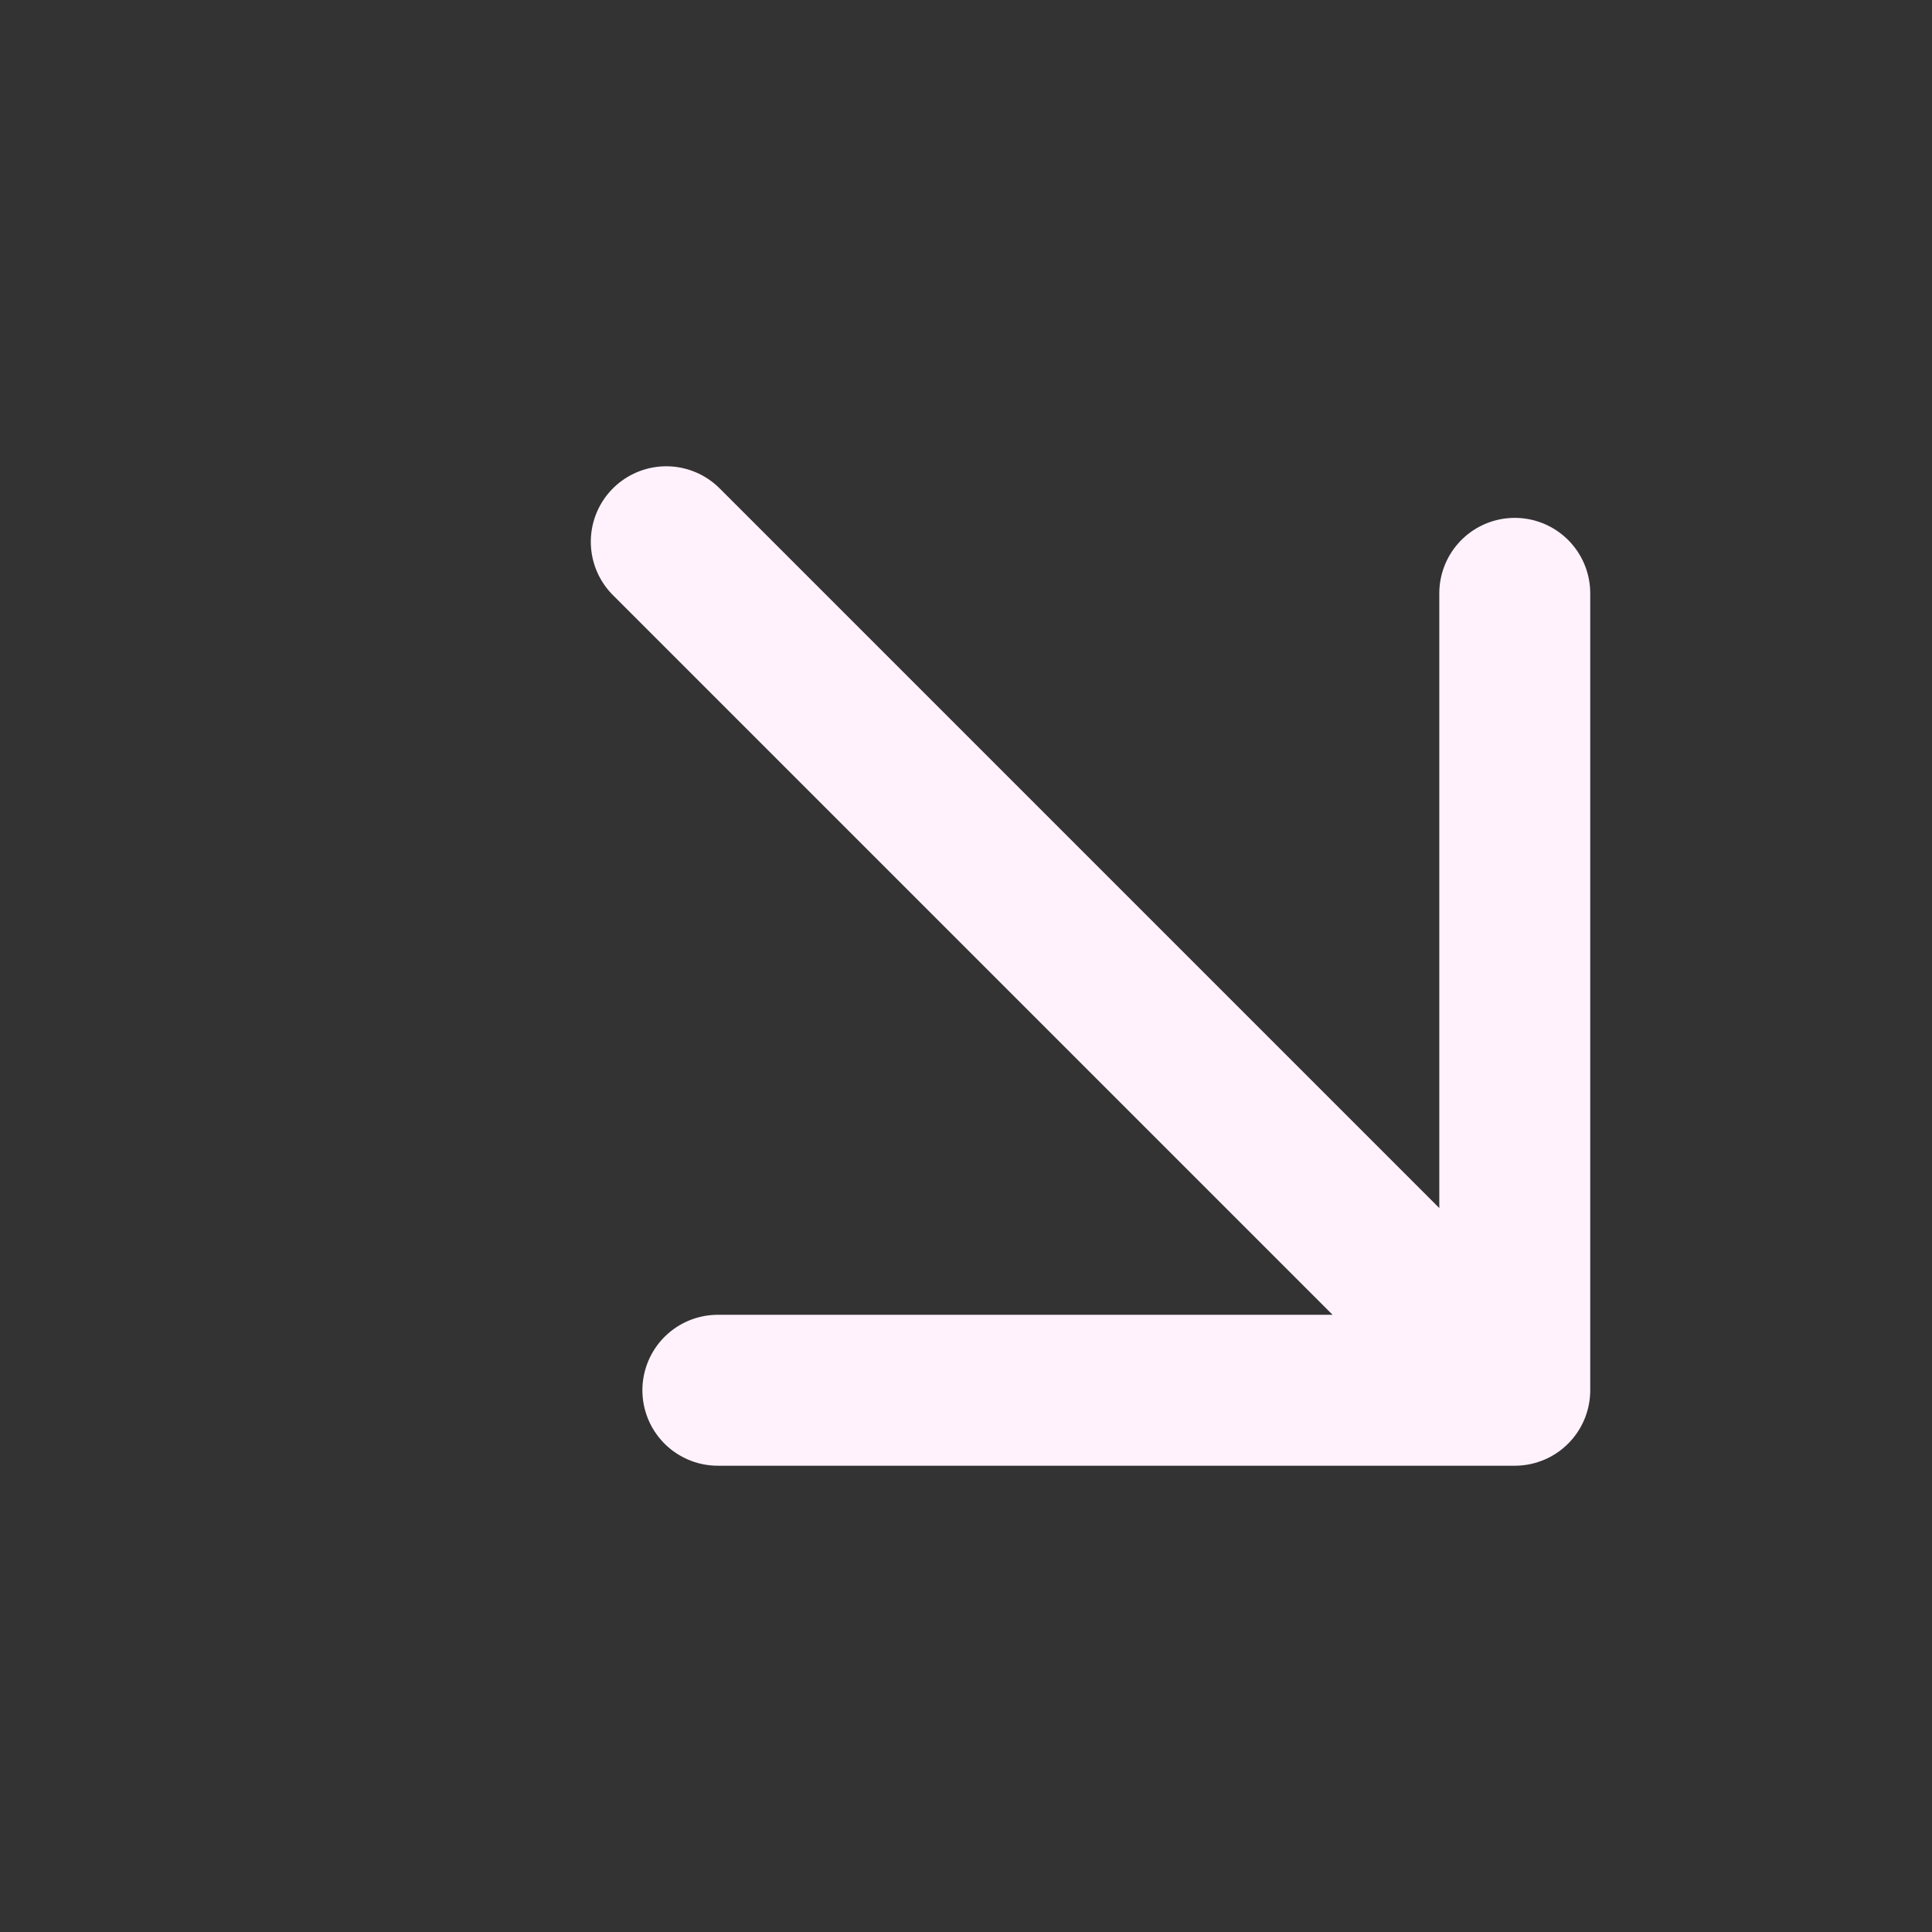 <svg xmlns="http://www.w3.org/2000/svg" width="128" height="128" viewBox="0 0 128 128" fill="none"><rect x="0" y="0" width="128" height="128" fill="#333333" stroke="none"/><path d="M44.142 35.892L100.357 92.108M100.357 92.108V39.31M100.357 92.108H47.56" stroke="#FFF2FD" stroke-width="10" stroke-linecap="round" stroke-linejoin="round"></path></svg>